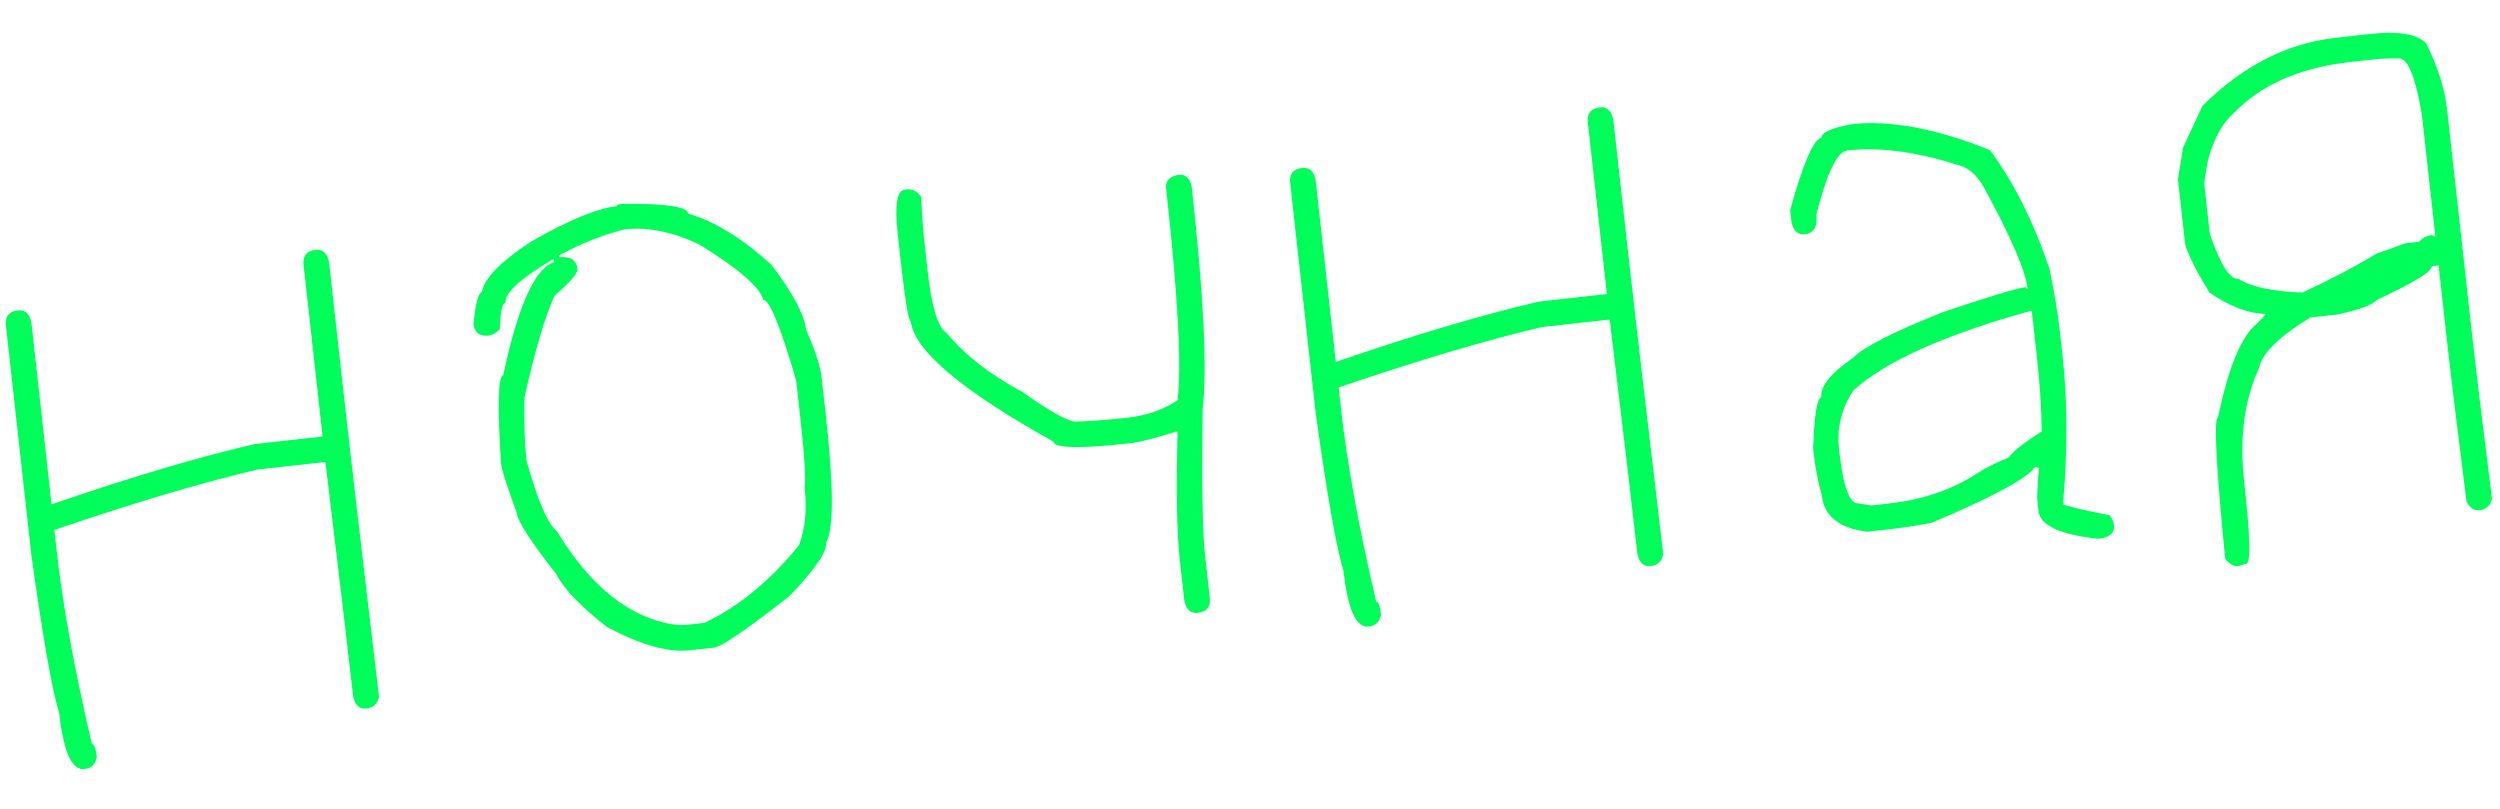 <?xml version="1.0" encoding="UTF-8"?> <svg xmlns="http://www.w3.org/2000/svg" width="476" height="154" viewBox="0 0 476 154" fill="none"><path d="M60.1 47.573C61.447 47.423 62.298 48.202 62.651 49.909L64.804 69.316C66.478 84.41 68.93 105.53 72.16 132.675C71.872 134.017 71.081 134.759 69.788 134.903C68.44 135.052 67.59 134.274 67.236 132.566C66.411 125.127 64.653 110.261 61.961 87.967L49.024 89.402C38.44 91.886 25.549 95.717 10.353 100.895L10.819 105.1C11.949 115.289 14.175 127.484 17.497 141.686C17.928 141.638 18.24 142.477 18.431 144.202C18.143 145.543 17.353 146.286 16.059 146.429C13.687 146.693 12.094 143.158 11.281 135.827C9.916 131.394 8.145 121.332 5.968 105.638L1.124 61.973C0.932 60.248 1.699 59.29 3.424 59.099C4.772 58.949 5.622 59.728 5.975 61.435L9.815 96.044C24.741 90.895 37.632 87.064 48.485 84.55L61.423 83.115L57.799 50.447C57.608 48.722 58.375 47.764 60.1 47.573ZM118.392 38.814C126.676 38.714 130.892 39.337 131.042 40.685C136.001 42.1 141.271 45.335 146.853 50.391C150.943 55.776 153.146 59.898 153.463 62.755C155.211 66.708 156.205 69.763 156.444 71.919L157.234 79.035C158.747 92.674 158.769 100.748 157.301 103.257C157.499 105.036 155.15 108.462 150.256 113.534C142.121 119.894 137.352 123.151 135.951 123.307L131.423 123.809C127.218 124.275 121.923 122.789 115.539 119.35C110.52 115.432 107.31 112.077 105.909 109.286C101.083 103.163 98.58 99.294 98.4 97.677C96.527 92.591 95.521 89.428 95.383 88.189C94.703 77.132 94.847 71.549 95.818 71.442C98.473 58.978 101.505 51.875 104.914 50.132C105.345 50.084 105.537 49.845 105.489 49.414L105.165 49.449C99.019 53.078 96.048 55.809 96.251 57.642C95.604 57.713 95.245 59.39 95.172 62.673C94.435 63.409 93.717 63.816 93.016 63.894C91.291 64.086 90.332 63.319 90.141 61.594C90.543 57.838 91.082 55.814 91.759 55.52C92.287 52.897 95.426 49.711 101.177 45.963C108.311 41.897 113.738 39.658 117.458 39.245C117.434 39.03 117.745 38.886 118.392 38.814ZM106.387 48.659L106.423 48.983C108.579 48.743 109.753 49.486 109.945 51.211C110.034 52.02 108.585 53.709 105.595 56.278C103.792 60.189 101.886 66.621 99.878 75.575C99.769 80.499 99.888 84.524 100.235 87.65C102.33 95.222 104.246 99.702 105.983 101.092C111.258 109.784 117.223 115.343 123.877 117.77C126.554 118.783 128.998 119.167 131.208 118.921L134.119 118.599C140.6 115.533 146.603 110.611 152.126 103.831C153.307 100.699 153.667 97.057 153.206 92.906C153.446 91.134 153.171 86.689 152.382 79.573L151.593 72.458C148.588 62.095 146.492 56.98 145.306 57.111C144.833 54.817 140.845 51.331 133.341 46.651C128.208 44.165 123.405 43.17 118.93 43.666C114.893 44.66 110.712 46.324 106.387 48.659ZM172.928 36.039C173.683 35.955 174.497 36.41 175.371 37.405C175.551 40.986 175.742 43.694 175.945 45.527L176.627 51.672C177.38 58.465 178.578 62.37 180.218 63.389C183.686 67.588 188.465 71.314 194.556 74.568C200.179 78.528 203.665 80.433 205.012 80.284C208.54 80.11 211.679 79.871 214.428 79.566C218.31 79.136 221.568 78.01 224.204 76.19C225.008 69.662 224.279 56.209 222.019 35.832C221.869 34.484 222.648 33.634 224.355 33.281C225.703 33.131 226.553 33.91 226.906 35.617C229.179 56.102 229.871 70.213 228.983 77.952C228.801 92.051 228.955 101.311 229.446 105.732L230.343 113.818C230.534 115.543 229.767 116.501 228.042 116.692C226.694 116.842 225.844 116.063 225.491 114.356L224.594 106.27C224.068 101.526 223.937 93.464 224.203 82.084C220.094 83.413 217.015 84.191 214.966 84.418C205.479 85.471 200.663 85.35 200.52 84.056C183.068 74.314 174.037 66.694 173.427 61.195C173.049 61.237 172.475 58.026 171.703 51.563L170.914 44.448C170.316 39.057 170.772 36.278 172.281 36.11L172.928 36.039ZM304.624 20.447C305.972 20.297 306.822 21.076 307.175 22.783L309.328 42.19C311.003 57.284 313.455 78.404 316.684 105.549C316.396 106.891 315.606 107.634 314.312 107.777C312.964 107.927 312.114 107.148 311.761 105.441C310.935 98.001 309.177 83.135 306.486 60.841L293.548 62.276C282.964 64.76 270.074 68.591 254.877 73.77L255.344 77.974C256.474 88.163 258.7 100.358 262.021 114.56C262.453 114.512 262.764 115.351 262.955 117.076C262.668 118.417 261.877 119.16 260.583 119.304C258.211 119.567 256.619 116.033 255.805 108.701C254.44 104.269 252.669 94.206 250.492 78.513L245.648 34.847C245.457 33.123 246.223 32.164 247.948 31.973C249.296 31.823 250.147 32.602 250.5 34.309L254.339 68.918C269.266 63.77 282.156 59.938 293.01 57.425L305.948 55.989L302.324 23.322C302.132 21.596 302.899 20.638 304.624 20.447ZM352.457 23.654C359.896 22.828 368.7 24.471 378.87 28.582C383.355 34.578 387.139 42.126 390.222 51.225C391.162 55.759 391.82 59.724 392.197 63.12L392.699 67.648C393.644 76.166 393.69 85.438 392.838 95.464L392.91 96.111C395.054 96.746 397.965 97.406 401.642 98.089C402.151 98.742 402.438 99.365 402.504 99.958C402.654 101.306 401.875 102.156 400.168 102.509L399.521 102.581C392.232 101.807 388.435 100.046 388.13 97.296L387.914 95.356C387.837 94.655 387.933 92.57 388.203 89.103L387.52 88.851C386.07 91.031 379.481 94.599 367.753 99.557C364.758 100.107 361.859 100.538 359.055 100.849L355.498 101.244C350.185 100.578 347.31 98.277 346.874 94.342C346.137 91.641 345.635 89.077 345.366 86.651L345.222 85.357C345.445 79.002 345.961 75.78 346.769 75.691C346.536 73.588 348.549 71.073 352.808 68.145C354.815 66.067 360.601 63.133 370.167 59.343C378.955 56.404 384.13 54.847 385.693 54.674C385.717 54.889 385.837 54.985 386.053 54.961C385.676 51.565 382.886 45.108 377.683 35.59C376.317 33.122 374.521 31.684 372.293 31.276C364.656 28.849 357.792 27.973 351.701 28.649C349.814 28.858 347.861 32.895 345.841 40.759C346.104 43.131 345.373 44.413 343.648 44.604C342.3 44.753 341.45 43.975 341.097 42.267L340.846 40.003C343.339 30.995 345.34 26.408 346.85 26.24C346.742 25.27 348.611 24.408 352.457 23.654ZM350.146 85.466L350.217 86.113C350.959 92.797 352.192 96.044 353.917 95.853L356.253 96.248L359.488 95.89C366.118 95.154 371.797 93.214 376.523 90.071C378.206 89.011 380.171 88.029 382.417 87.125C383.418 85.813 385.526 84.161 388.743 82.167C388.69 77.752 388.391 73.092 387.847 68.187L386.843 59.13C370.376 63.685 359.043 68.763 352.843 74.362C350.608 77.829 349.709 81.531 350.146 85.466ZM451.234 6.475C456.625 5.877 460.183 6.465 461.907 8.238C464.135 12.575 465.488 16.899 465.966 21.212L470.523 62.289C471.384 70.052 472.7 80.93 474.47 94.922C474.182 96.263 473.392 97.006 472.098 97.149C471.074 97.263 470.247 96.7 469.618 95.46C467.848 81.468 466.532 70.59 465.671 62.828L464.308 50.537L463.014 50.68C463.121 51.651 459.647 53.782 452.591 57.075C451.77 58.04 449.254 58.974 445.043 59.877L439.868 60.451C433.89 64.116 430.643 67.314 430.128 70.045C427.311 76.142 426.364 83.341 427.285 91.643C428.433 101.993 428.576 107.216 427.713 107.312L426.132 107.815C425.377 107.898 424.563 107.443 423.688 106.449C421.919 88.527 421.465 79.519 422.327 79.423C424.102 70.823 426.307 65.121 428.943 62.318C430.53 60.887 431.309 60.036 431.279 59.767C428.051 59.689 424.517 58.334 420.678 55.704C417.738 50.846 416.182 47.635 416.008 46.072L414.681 34.105L415.652 28.103L419.355 20.162C426.969 12.55 435.439 8.227 444.765 7.193L451.234 6.475ZM419.712 35.184L420.752 44.563C422.77 50.452 424.614 53.303 426.285 53.118C428.525 54.615 432.55 55.479 438.36 55.707C443.397 53.402 448.142 50.911 452.592 48.235C452.862 48.205 454.647 47.57 457.947 46.331L460.535 46.044C461.272 45.307 461.991 44.9 462.691 44.822L463.015 44.787L463.698 45.038L461.114 21.75C459.87 14.467 458.385 10.921 456.66 11.112C454.749 11.106 453.12 11.177 451.772 11.327L447.568 11.793C437.972 12.858 430.58 16.079 425.392 21.456C423.248 23.277 421.606 26.188 420.467 30.188C419.91 33.033 419.658 34.699 419.712 35.184Z" fill="#00FE5A"></path></svg> 